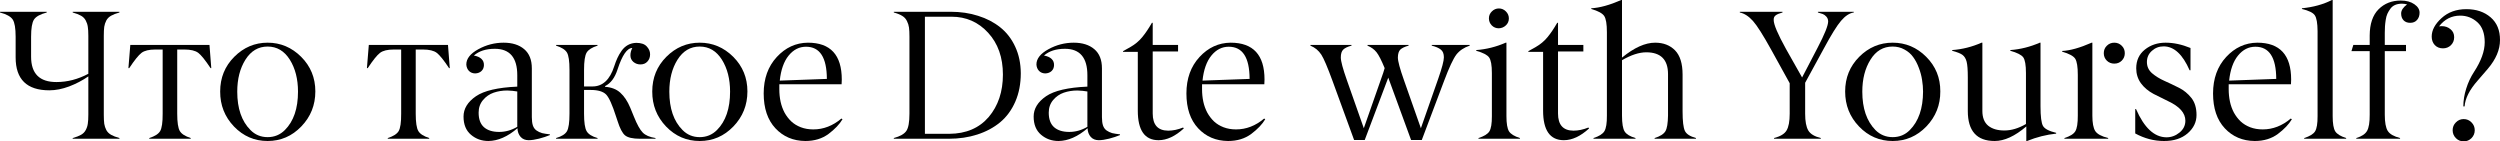 <?xml version="1.0" encoding="UTF-8"?> <svg xmlns="http://www.w3.org/2000/svg" viewBox="0 0 543.34 30.723" fill="none"><path d="M6.758 7.988V12.324C6.758 16.009 8.6 17.845 12.285 17.832C14.642 17.832 16.947 17.233 19.199 16.035V7.793C19.199 6.96 19.16 6.302 19.082 5.82C19.017 5.339 18.867 4.883 18.633 4.453C18.411 4.023 18.073 3.678 17.617 3.418C17.161 3.158 16.556 2.923 15.801 2.715V2.559H25.957V2.715C25.202 2.923 24.596 3.158 24.141 3.418C23.685 3.678 23.34 4.023 23.105 4.453C22.884 4.883 22.734 5.339 22.656 5.82C22.591 6.302 22.559 6.96 22.559 7.793V24.922C22.559 25.755 22.591 26.413 22.656 26.895C22.734 27.376 22.884 27.832 23.105 28.262C23.34 28.691 23.685 29.036 24.141 29.297C24.596 29.557 25.202 29.792 25.957 30V30.156H15.801V30C16.556 29.792 17.161 29.557 17.617 29.297C18.073 29.036 18.411 28.691 18.633 28.262C18.867 27.832 19.017 27.376 19.082 26.895C19.16 26.413 19.199 25.755 19.199 24.922V16.602C17.923 17.487 16.53 18.216 15.02 18.789C13.522 19.349 12.09 19.629 10.723 19.629C5.84 19.629 3.398 17.246 3.398 12.48V7.988C3.398 6.152 3.19 4.909 2.773 4.258C2.331 3.594 1.406 3.079 0 2.715V2.559H10.156V2.715C8.724 3.092 7.799 3.607 7.383 4.258C6.966 4.909 6.758 6.152 6.758 7.988Z" fill="black"></path><path d="M40.078 10.762H38.516V24.707C38.516 26.582 38.704 27.839 39.082 28.477C39.447 29.102 40.234 29.609 41.445 30V30.156H32.441V30C33.639 29.623 34.427 29.121 34.805 28.496C35.182 27.845 35.365 26.582 35.352 24.707V10.762H33.75C32.396 10.762 31.4 11.003 30.762 11.484C30.124 11.966 29.232 13.073 28.086 14.805H27.91L28.32 9.766H45.527L45.918 14.805H45.762C44.616 13.073 43.724 11.966 43.086 11.484C42.448 11.003 41.445 10.762 40.078 10.762Z" fill="black"></path><path d="M54.434 28.262C55.449 29.29 56.693 29.805 58.164 29.805C59.635 29.805 60.885 29.29 61.914 28.262C63.815 26.361 64.766 23.581 64.766 19.922C64.766 17.174 64.173 14.857 62.988 12.969C61.79 11.068 60.182 10.117 58.164 10.117C56.146 10.117 54.538 11.068 53.34 12.969C52.155 14.857 51.563 17.174 51.563 19.922C51.563 23.568 52.52 26.348 54.434 28.262ZM68.535 19.863C68.535 22.832 67.52 25.371 65.488 27.48C63.457 29.59 61.016 30.644 58.164 30.644C55.312 30.644 52.878 29.596 50.859 27.5C48.841 25.391 47.839 22.852 47.852 19.883C47.852 16.901 48.874 14.388 50.918 12.344C52.962 10.299 55.378 9.277 58.164 9.277C60.964 9.277 63.392 10.299 65.449 12.344C67.507 14.401 68.535 16.908 68.535 19.863Z" fill="black"></path><path d="M91.914 10.762H90.352V24.707C90.352 26.582 90.54 27.839 90.918 28.477C91.283 29.102 92.07 29.609 93.281 30V30.156H84.277V30C85.475 29.623 86.263 29.121 86.641 28.496C87.018 27.845 87.201 26.582 87.188 24.707V10.762H85.586C84.232 10.762 83.236 11.003 82.598 11.484C81.96 11.966 81.068 13.073 79.922 14.805H79.746L80.156 9.766H97.363L97.754 14.805H97.598C96.452 13.073 95.56 11.966 94.922 11.484C94.284 11.003 93.281 10.762 91.914 10.762Z" fill="black"></path><path d="M104.023 24.492C104.023 25.898 104.407 26.947 105.176 27.637C105.957 28.327 107.057 28.672 108.477 28.672C109.857 28.672 111.172 28.301 112.422 27.559V19.883C111.784 19.766 111.061 19.694 110.254 19.668C109.199 19.668 108.216 19.824 107.305 20.137C106.393 20.449 105.618 20.983 104.981 21.738C104.342 22.493 104.023 23.411 104.023 24.492ZM107.539 10.605C105.612 10.605 104.095 11.094 102.988 12.07C103.717 12.201 104.264 12.441 104.629 12.793C105.007 13.145 105.189 13.6 105.176 14.16C105.163 14.694 104.981 15.124 104.629 15.449C104.29 15.762 103.848 15.931 103.301 15.957C102.741 15.957 102.279 15.775 101.914 15.41C101.563 15.033 101.374 14.564 101.348 14.004C101.348 12.754 102.214 11.654 103.945 10.703C105.677 9.753 107.513 9.277 109.453 9.277C111.328 9.277 112.819 9.746 113.926 10.684C115.033 11.621 115.586 13.008 115.586 14.844V25.469C115.586 26.211 115.664 26.816 115.82 27.285C115.977 27.741 116.237 28.099 116.602 28.359C116.979 28.62 117.376 28.809 117.793 28.926C118.223 29.03 118.795 29.121 119.512 29.199V29.355C118.835 29.642 118.047 29.902 117.148 30.137C116.263 30.358 115.514 30.469 114.902 30.469C114.16 30.469 113.574 30.228 113.145 29.746C112.715 29.251 112.487 28.626 112.461 27.871C110.338 29.694 108.236 30.618 106.152 30.644C104.681 30.644 103.412 30.189 102.344 29.277C101.276 28.366 100.742 27.051 100.742 25.332C100.742 23.626 101.641 22.155 103.438 20.918C105.208 19.707 108.203 19.01 112.422 18.828V16.348C112.422 12.52 110.794 10.605 107.539 10.605Z" fill="black"></path><path d="M123.77 24.707V15.195C123.77 13.294 123.587 12.038 123.223 11.426C122.845 10.801 122.057 10.299 120.859 9.922V9.766H129.863V9.922C128.665 10.299 127.878 10.801 127.5 11.426C127.122 12.064 126.934 13.32 126.934 15.195V18.789H128.77C130.983 18.789 132.559 17.324 133.496 14.395C133.717 13.717 133.945 13.125 134.18 12.617C134.414 12.096 134.72 11.569 135.098 11.035C135.475 10.501 135.931 10.085 136.465 9.785C137.012 9.486 137.617 9.329 138.281 9.316C139.323 9.316 140.078 9.57 140.547 10.078C141.042 10.599 141.289 11.172 141.289 11.797C141.289 12.435 141.094 12.962 140.703 13.379C140.326 13.796 139.818 14.004 139.18 14.004C138.607 14.004 138.099 13.822 137.656 13.457C137.227 13.079 137.012 12.604 137.012 12.031C137.012 11.484 137.148 10.951 137.422 10.43C136.302 10.43 135.234 11.979 134.219 15.078C133.633 16.901 132.728 18.112 131.504 18.711V18.867C132.871 18.958 133.978 19.388 134.824 20.156C135.671 20.924 136.387 22.005 136.973 23.398L137.773 25.352C138.45 27.044 139.089 28.197 139.688 28.809C140.273 29.408 141.198 29.805 142.461 30V30.156H139.101C137.526 30.156 136.439 29.909 135.84 29.414C135.254 28.919 134.714 27.884 134.219 26.308L133.887 25.313C133.08 22.786 132.363 21.198 131.738 20.547C131.087 19.883 129.967 19.551 128.379 19.551H126.934V24.707C126.934 26.595 127.122 27.865 127.5 28.516C127.878 29.167 128.665 29.662 129.863 30V30.156H120.859V30C122.07 29.649 122.858 29.154 123.223 28.516C123.587 27.878 123.77 26.608 123.77 24.707Z" fill="black"></path><path d="M148.34 28.262C149.355 29.29 150.599 29.805 152.07 29.805C153.542 29.805 154.792 29.29 155.82 28.262C157.721 26.361 158.672 23.581 158.672 19.922C158.672 17.174 158.079 14.857 156.895 12.969C155.697 11.068 154.089 10.117 152.07 10.117C150.052 10.117 148.444 11.068 147.246 12.969C146.061 14.857 145.469 17.174 145.469 19.922C145.469 23.568 146.426 26.348 148.34 28.262ZM162.441 19.863C162.441 22.832 161.426 25.371 159.395 27.48C157.363 29.59 154.922 30.644 152.07 30.644C149.219 30.644 146.784 29.596 144.766 27.5C142.747 25.391 141.745 22.852 141.758 19.883C141.758 16.901 142.78 14.388 144.824 12.344C146.868 10.299 149.284 9.277 152.07 9.277C154.87 9.277 157.298 10.299 159.356 12.344C161.413 14.401 162.441 16.908 162.441 19.863Z" fill="black"></path><path d="M175.176 10.156C173.704 10.156 172.448 10.794 171.406 12.07C170.365 13.346 169.72 15.163 169.473 17.52L179.707 17.148C179.694 12.487 178.183 10.156 175.176 10.156ZM182.91 18.32H169.375V19.395C169.375 20.332 169.466 21.23 169.648 22.09C169.831 22.936 170.117 23.73 170.508 24.473C170.911 25.202 171.4 25.84 171.973 26.387C172.546 26.921 173.236 27.344 174.043 27.656C174.863 27.969 175.768 28.125 176.758 28.125C178.971 28.125 181.009 27.337 182.871 25.762L183.106 25.918C182.454 27.012 181.445 28.073 180.078 29.102C178.698 30.13 177.012 30.644 175.019 30.644C172.389 30.618 170.228 29.7 168.535 27.891C166.829 26.068 165.977 23.542 165.977 20.312C165.977 17.083 166.927 14.44 168.828 12.383C170.716 10.339 172.969 9.303 175.586 9.277C180.495 9.277 182.949 11.947 182.949 17.285C182.949 17.559 182.936 17.904 182.91 18.32Z" fill="black"></path><path d="M201.016 3.633V29.082H206.328C209.961 29.056 212.813 27.839 214.883 25.43C216.94 22.995 217.969 19.922 217.969 16.211C217.969 12.487 216.901 9.46 214.766 7.129C212.63 4.798 209.98 3.633 206.816 3.633H201.016ZM206.211 30.156H194.258V30C195.625 29.636 196.537 29.115 196.992 28.438C197.435 27.787 197.656 26.543 197.656 24.707V7.988C197.656 7.142 197.624 6.478 197.559 5.996C197.494 5.501 197.344 5.026 197.109 4.57C196.888 4.102 196.55 3.73 196.094 3.457C195.638 3.171 195.026 2.923 194.258 2.715V2.559H206.621C208.769 2.559 210.755 2.852 212.578 3.438C214.414 4.01 216.016 4.844 217.383 5.937C218.763 7.031 219.85 8.437 220.644 10.156C221.439 11.862 221.842 13.783 221.855 15.918C221.855 18.21 221.458 20.267 220.664 22.09C219.87 23.913 218.77 25.41 217.363 26.582C215.957 27.741 214.303 28.626 212.402 29.238C210.514 29.85 208.451 30.156 206.211 30.156Z" fill="black"></path><path d="M227.93 24.492C227.93 25.898 228.314 26.947 229.082 27.637C229.863 28.327 230.964 28.672 232.383 28.672C233.763 28.672 235.078 28.301 236.328 27.559V19.883C235.69 19.766 234.967 19.694 234.16 19.668C233.106 19.668 232.122 19.824 231.211 20.137C230.299 20.449 229.525 20.983 228.887 21.738C228.249 22.493 227.93 23.411 227.93 24.492ZM231.445 10.605C229.518 10.605 228.001 11.094 226.895 12.07C227.624 12.201 228.17 12.441 228.535 12.793C228.913 13.145 229.095 13.6 229.082 14.16C229.069 14.694 228.887 15.124 228.535 15.449C228.196 15.762 227.754 15.931 227.207 15.957C226.647 15.957 226.185 15.775 225.82 15.41C225.469 15.033 225.28 14.564 225.254 14.004C225.254 12.754 226.12 11.654 227.852 10.703C229.583 9.753 231.419 9.277 233.359 9.277C235.234 9.277 236.725 9.746 237.832 10.684C238.939 11.621 239.492 13.008 239.492 14.844V25.469C239.492 26.211 239.57 26.816 239.727 27.285C239.883 27.741 240.143 28.099 240.508 28.359C240.885 28.62 241.283 28.809 241.699 28.926C242.129 29.03 242.702 29.121 243.418 29.199V29.355C242.741 29.642 241.953 29.902 241.055 30.137C240.169 30.358 239.421 30.469 238.809 30.469C238.066 30.469 237.48 30.228 237.051 29.746C236.621 29.251 236.393 28.626 236.367 27.871C234.245 29.694 232.142 30.618 230.059 30.644C228.587 30.644 227.318 30.189 226.25 29.277C225.182 28.366 224.649 27.051 224.649 25.332C224.649 23.626 225.547 22.155 227.344 20.918C229.114 19.707 232.109 19.01 236.328 18.828V16.348C236.328 12.52 234.701 10.605 231.445 10.605Z" fill="black"></path><path d="M251.796 30.469C248.789 30.469 247.285 28.327 247.285 24.043V11.27H244.082V11.113L245.723 10.195C246.699 9.635 247.533 8.939 248.223 8.105C248.926 7.259 249.635 6.211 250.351 4.961H250.526V9.766H256.035V11.191H250.526V24.668C250.526 27.142 251.648 28.385 253.888 28.398C254.915 28.398 255.997 28.171 257.129 27.715L257.284 27.91C255.422 29.616 253.593 30.469 251.796 30.469Z" fill="black"></path><path d="M267.051 10.156C265.579 10.156 264.322 10.794 263.282 12.07C262.24 13.346 261.595 15.163 261.348 17.52L271.582 17.148C271.57 12.487 270.058 10.156 267.051 10.156ZM274.784 18.32H261.25V19.395C261.25 20.332 261.34 21.23 261.523 22.09C261.705 22.936 261.993 23.73 262.383 24.473C262.788 25.202 263.275 25.84 263.847 26.387C264.42 26.921 265.112 27.344 265.919 27.656C266.739 27.969 267.644 28.125 268.633 28.125C270.845 28.125 272.885 27.337 274.747 25.762L274.981 25.918C274.329 27.012 273.319 28.073 271.952 29.102C270.573 30.13 268.886 30.644 266.894 30.644C264.265 30.618 262.103 29.7 260.411 27.891C258.704 26.068 257.851 23.542 257.851 20.312C257.851 17.083 258.801 14.44 260.703 12.383C262.59 10.339 264.844 9.303 267.461 9.277C272.37 9.277 274.824 11.947 274.824 17.285C274.824 17.559 274.811 17.904 274.784 18.32Z" fill="black"></path><path d="M284.804 9.922V9.766H293.731V9.922C292.884 10.143 292.286 10.43 291.934 10.781C291.582 11.12 291.407 11.693 291.407 12.5C291.407 13.294 291.849 14.941 292.734 17.441L296.405 27.871L300.177 17.109C300.514 16.198 300.769 15.43 300.936 14.805C300.246 13.125 299.662 11.979 299.179 11.367C298.684 10.742 298.027 10.26 297.207 9.922V9.766H306.132V9.922C305.288 10.156 304.688 10.443 304.335 10.781C303.998 11.12 303.82 11.693 303.808 12.5C303.808 13.294 304.25 14.941 305.138 17.441L308.809 27.871L312.578 17.109C313.398 14.766 313.808 13.216 313.808 12.461C313.808 11.68 313.588 11.12 313.145 10.781C312.715 10.43 312.058 10.143 311.171 9.922V9.766H319.413V9.922C318.191 10.326 317.226 10.97 316.524 11.855C315.834 12.767 314.942 14.681 313.847 17.598L309.004 30.43H306.68L301.719 16.875L296.603 30.43H294.296L289.61 17.598C288.515 14.603 287.703 12.695 287.168 11.875C286.583 10.977 285.793 10.326 284.804 9.922Z" fill="black"></path><path d="M327.246 9.277H327.403V25.234C327.403 26.849 327.591 27.956 327.968 28.555C328.346 29.141 329.133 29.623 330.333 30V30.156H321.328V30C322.525 29.623 323.315 29.141 323.692 28.555C324.069 27.943 324.252 26.836 324.239 25.234V15.879C324.239 14.173 324.037 13.04 323.632 12.48C323.242 11.934 322.31 11.452 320.84 11.035V10.879C323.015 10.723 325.149 10.189 327.246 9.277ZM327.931 4.004C327.931 4.603 327.716 5.104 327.286 5.508C326.869 5.911 326.354 6.126 325.741 6.152C325.144 6.152 324.634 5.944 324.219 5.527C323.802 5.098 323.595 4.583 323.595 3.984C323.595 3.398 323.81 2.897 324.239 2.48C324.667 2.051 325.177 1.836 325.761 1.836C326.349 1.836 326.856 2.051 327.286 2.48C327.716 2.91 327.931 3.418 327.931 4.004Z" fill="black"></path><path d="M339.882 30.469C336.876 30.469 335.371 28.327 335.371 24.043V11.27H332.167V11.113L333.809 10.195C334.786 9.635 335.619 8.939 336.308 8.105C337.011 7.259 337.72 6.211 338.438 4.961H338.613V9.766H344.121V11.191H338.613V24.668C338.613 27.142 339.732 28.385 341.972 28.398C343.001 28.398 344.081 28.171 345.216 27.715L345.371 27.91C343.509 29.616 341.679 30.469 339.882 30.469Z" fill="black"></path><path d="M362.521 25.117V16.113C362.521 12.962 360.951 11.38 357.812 11.367C356.25 11.367 354.486 11.94 352.519 13.086V25.117C352.519 26.836 352.716 27.995 353.106 28.594C353.496 29.193 354.278 29.662 355.45 30V30.156H346.328V30C347.525 29.623 348.315 29.128 348.692 28.516C349.07 27.891 349.252 26.758 349.237 25.117V6.992C349.237 5.234 349.042 4.063 348.652 3.477C348.262 2.891 347.325 2.383 345.841 1.953V1.797C347.65 1.706 349.824 1.107 352.364 0H352.519V12.52C355.15 10.358 357.552 9.277 359.726 9.277C361.511 9.277 362.948 9.831 364.043 10.938C365.137 12.057 365.685 13.809 365.685 16.191V24.199C365.685 26.335 365.852 27.754 366.192 28.457C366.517 29.134 367.317 29.649 368.594 30V30.156H359.609V30C360.794 29.636 361.576 29.141 361.953 28.516C362.306 27.93 362.493 26.797 362.521 25.117Z" fill="black"></path><path d="M392.324 17.988V24.707C392.324 26.374 392.552 27.591 393.007 28.359C393.452 29.115 394.356 29.662 395.723 30V30.156H385.566V30C386.933 29.649 387.838 29.102 388.281 28.359C388.738 27.604 388.965 26.387 388.965 24.707V18.086L384.922 10.762C383.177 7.611 381.862 5.54 380.978 4.551C380.065 3.535 379.116 2.923 378.126 2.715V2.559H387.403V2.715C386.726 2.897 386.236 3.099 385.939 3.32C385.611 3.555 385.461 3.9 385.489 4.355C385.489 5.332 386.381 7.428 388.163 10.645L391.66 16.836L395.019 10.391C396.568 7.435 397.338 5.514 397.325 4.629C397.31 4.225 397.18 3.887 396.933 3.613C396.686 3.34 396.426 3.151 396.153 3.047C395.891 2.943 395.541 2.832 395.099 2.715V2.559H402.891V2.715C401.967 2.845 401.042 3.451 400.117 4.531C399.22 5.586 397.983 7.578 396.406 10.508L392.324 17.988Z" fill="black"></path><path d="M407.597 28.262C408.627 29.29 409.877 29.805 411.349 29.805C412.818 29.805 414.063 29.29 415.078 28.262C416.98 26.348 417.937 23.568 417.949 19.922C417.949 19.076 417.877 18.223 417.734 17.363C417.604 16.491 417.369 15.618 417.032 14.746C416.705 13.861 416.295 13.079 415.8 12.402C415.32 11.725 414.688 11.178 413.905 10.762C413.138 10.332 412.278 10.117 411.329 10.117C409.297 10.117 407.695 11.068 406.523 12.969C405.338 14.857 404.746 17.174 404.746 19.922C404.746 23.542 405.695 26.321 407.597 28.262ZM418.672 27.48C416.64 29.59 414.2 30.644 411.349 30.644C408.497 30.644 406.06 29.596 404.043 27.5C402.024 25.404 401.017 22.865 401.017 19.883C401.017 16.901 402.039 14.388 404.081 12.344C406.125 10.299 408.547 9.277 411.349 9.277C414.16 9.277 416.59 10.299 418.632 12.344C420.691 14.401 421.713 16.908 421.698 19.863C421.713 22.819 420.703 25.358 418.672 27.48Z" fill="black"></path><path d="M443.319 9.277H443.477V23.086C443.477 25.339 443.659 26.771 444.024 27.383C444.389 28.008 445.339 28.503 446.876 28.867V29.043C444.739 29.264 442.63 29.798 440.548 30.644H440.39V27.48C437.916 29.59 435.624 30.644 433.515 30.644C429.623 30.644 427.676 28.47 427.676 24.121V16.797C427.676 15.208 427.591 14.082 427.422 13.418C427.252 12.754 426.954 12.259 426.524 11.934C426.132 11.634 425.385 11.335 424.277 11.035V10.879C426.464 10.723 428.594 10.189 430.663 9.277H430.841V24.121C430.841 25.553 431.263 26.621 432.11 27.324C432.97 28.014 434.14 28.359 435.624 28.359C437.136 28.359 438.698 27.891 440.313 26.953V15.879C440.313 14.147 440.118 13.008 439.725 12.461C439.336 11.927 438.398 11.452 436.914 11.035V10.879C439.088 10.723 441.225 10.189 443.319 9.277Z" fill="black"></path><path d="M454.591 9.277H454.746V25.117C454.746 26.706 454.953 27.826 455.371 28.477C455.788 29.128 456.725 29.636 458.182 30V30.156H448.673V30C449.882 29.623 450.67 29.134 451.035 28.535C451.412 27.91 451.594 26.771 451.582 25.117V16.27C451.582 14.525 451.394 13.353 451.015 12.754C450.625 12.168 449.68 11.66 448.183 11.23V11.074C449.902 10.996 452.037 10.397 454.591 9.277ZM461.796 11.562C461.796 12.201 461.576 12.741 461.132 13.184C460.704 13.613 460.162 13.828 459.512 13.828C458.875 13.828 458.332 13.613 457.89 13.184C457.448 12.741 457.228 12.201 457.228 11.562C457.228 10.911 457.448 10.371 457.89 9.941C458.332 9.499 458.875 9.277 459.512 9.277C460.149 9.277 460.689 9.499 461.132 9.941C461.576 10.371 461.796 10.911 461.796 11.562Z" fill="black"></path><path d="M464.063 29.004V23.711H464.238C466.01 27.773 468.209 29.818 470.839 29.844C471.893 29.844 472.846 29.499 473.69 28.809C474.538 28.118 474.96 27.259 474.96 26.231C474.96 24.564 473.705 23.145 471.191 21.973C470.229 21.517 469.179 20.996 468.047 20.41C466.9 19.798 465.983 19.023 465.293 18.086C464.616 17.135 464.278 16.055 464.278 14.844C464.278 13.138 464.903 11.784 466.153 10.781C467.402 9.779 468.907 9.277 470.664 9.277C472.396 9.277 474.2 9.661 476.075 10.43V15.273H475.88C474.368 11.81 472.486 10.078 470.234 10.078C469.244 10.078 468.392 10.404 467.675 11.055C466.96 11.693 466.602 12.5 466.602 13.477C466.602 14.44 466.967 15.247 467.695 15.898C468.477 16.562 469.382 17.122 470.411 17.578C471.349 17.995 472.403 18.496 473.575 19.082C474.615 19.603 475.515 20.339 476.27 21.289C477.012 22.227 477.382 23.464 477.382 25C477.382 26.536 476.739 27.865 475.45 28.984C474.148 30.104 472.428 30.657 470.294 30.644C468.145 30.644 466.068 30.098 464.063 29.004Z" fill="black"></path><path d="M490.176 10.156C488.703 10.156 487.449 10.794 486.407 12.07C485.364 13.346 484.72 15.163 484.472 17.52L494.707 17.148C494.694 12.487 493.185 10.156 490.176 10.156ZM497.911 18.32H484.375V19.395C484.375 20.332 484.467 21.23 484.65 22.09C484.83 22.936 485.117 23.73 485.507 24.473C485.912 25.202 486.399 25.84 486.971 26.387C487.546 26.921 488.236 27.344 489.043 27.656C489.863 27.969 490.768 28.125 491.758 28.125C493.972 28.125 496.009 27.337 497.871 25.762L498.106 25.918C497.453 27.012 496.446 28.073 495.079 29.102C493.697 30.13 492.012 30.644 490.021 30.644C487.389 30.618 485.227 29.7 483.535 27.891C481.83 26.068 480.976 23.542 480.976 20.312C480.976 17.083 481.928 14.44 483.827 12.383C485.717 10.339 487.969 9.303 490.585 9.277C495.494 9.277 497.948 11.947 497.948 17.285C497.948 17.559 497.936 17.904 497.911 18.32Z" fill="black"></path><path d="M506.816 0H506.973V25.234C506.973 26.849 507.161 27.956 507.538 28.555C507.918 29.141 508.705 29.623 509.902 30V30.156H500.782V30C501.98 29.623 502.767 29.141 503.144 28.555C503.522 27.943 503.704 26.836 503.692 25.234V6.758C503.679 5.026 503.477 3.88 503.087 3.32C502.709 2.76 501.777 2.305 500.293 1.953V1.797C502.742 1.562 504.916 0.964 506.816 0Z" fill="black"></path><path d="M522.911 11.113H518.3V24.922C518.3 26.589 518.515 27.767 518.945 28.457C519.374 29.134 520.267 29.649 521.621 30V30.156H512.109V30C513.281 29.649 514.063 29.128 514.453 28.438C514.843 27.747 515.033 26.575 515.021 24.922V11.113H511.054L511.464 9.766H515.021V7.715C515.033 5.189 515.678 3.288 516.953 2.012C518.217 0.749 519.824 0.117 521.776 0.117C522.976 0.117 523.958 0.384 524.725 0.918C525.483 1.439 525.86 2.051 525.86 2.754C525.86 3.392 525.678 3.919 525.313 4.336C524.948 4.753 524.453 4.961 523.828 4.961C523.216 4.961 522.733 4.779 522.384 4.414C522.031 4.049 521.856 3.555 521.856 2.93C521.856 2.253 522.286 1.595 523.143 0.957C522.766 0.853 522.396 0.801 522.031 0.801C521.471 0.801 520.976 0.892 520.547 1.074C520.129 1.257 519.792 1.523 519.532 1.875C519.272 2.227 519.05 2.598 518.867 2.988C518.697 3.366 518.575 3.822 518.497 4.355C518.417 4.876 518.365 5.345 518.34 5.762C518.315 6.165 518.3 6.628 518.3 7.148V9.766H522.911V11.113Z" fill="black"></path><path d="M537.149 26.602C537.617 27.07 537.851 27.637 537.851 28.301C537.851 28.965 537.617 29.538 537.149 30.02C536.679 30.488 536.114 30.723 535.45 30.723C534.785 30.723 534.218 30.488 533.75 30.02C533.28 29.538 533.048 28.965 533.048 28.301C533.048 27.637 533.28 27.07 533.75 26.602C534.218 26.12 534.785 25.879 535.45 25.879C536.114 25.879 536.679 26.12 537.149 26.602ZM535.645 23.125H535.372C535.372 21.862 535.58 20.573 535.997 19.258C536.412 17.93 536.979 16.719 537.697 15.625C539.246 13.255 540.018 11.107 540.018 9.18C540.018 7.253 539.491 5.807 538.436 4.844C537.369 3.88 536.119 3.398 534.687 3.398C532.825 3.398 531.296 4.173 530.099 5.723C530.229 5.697 530.424 5.684 530.684 5.684C531.426 5.684 532.058 5.905 532.578 6.348C533.113 6.777 533.378 7.357 533.378 8.086C533.378 8.776 533.145 9.355 532.675 9.824C532.208 10.28 531.628 10.508 530.938 10.508C530.209 10.508 529.616 10.267 529.159 9.785C528.717 9.303 528.497 8.691 528.497 7.949C528.497 6.569 529.207 5.234 530.626 3.945C532.043 2.643 533.848 1.992 536.034 1.992C538.184 1.992 539.941 2.585 541.308 3.77C542.675 4.954 543.352 6.602 543.34 8.711C543.34 10.794 542.46 12.871 540.703 14.941C540.221 15.527 539.486 16.38 538.496 17.5C536.712 19.518 535.762 21.393 535.645 23.125Z" fill="black"></path></svg> 